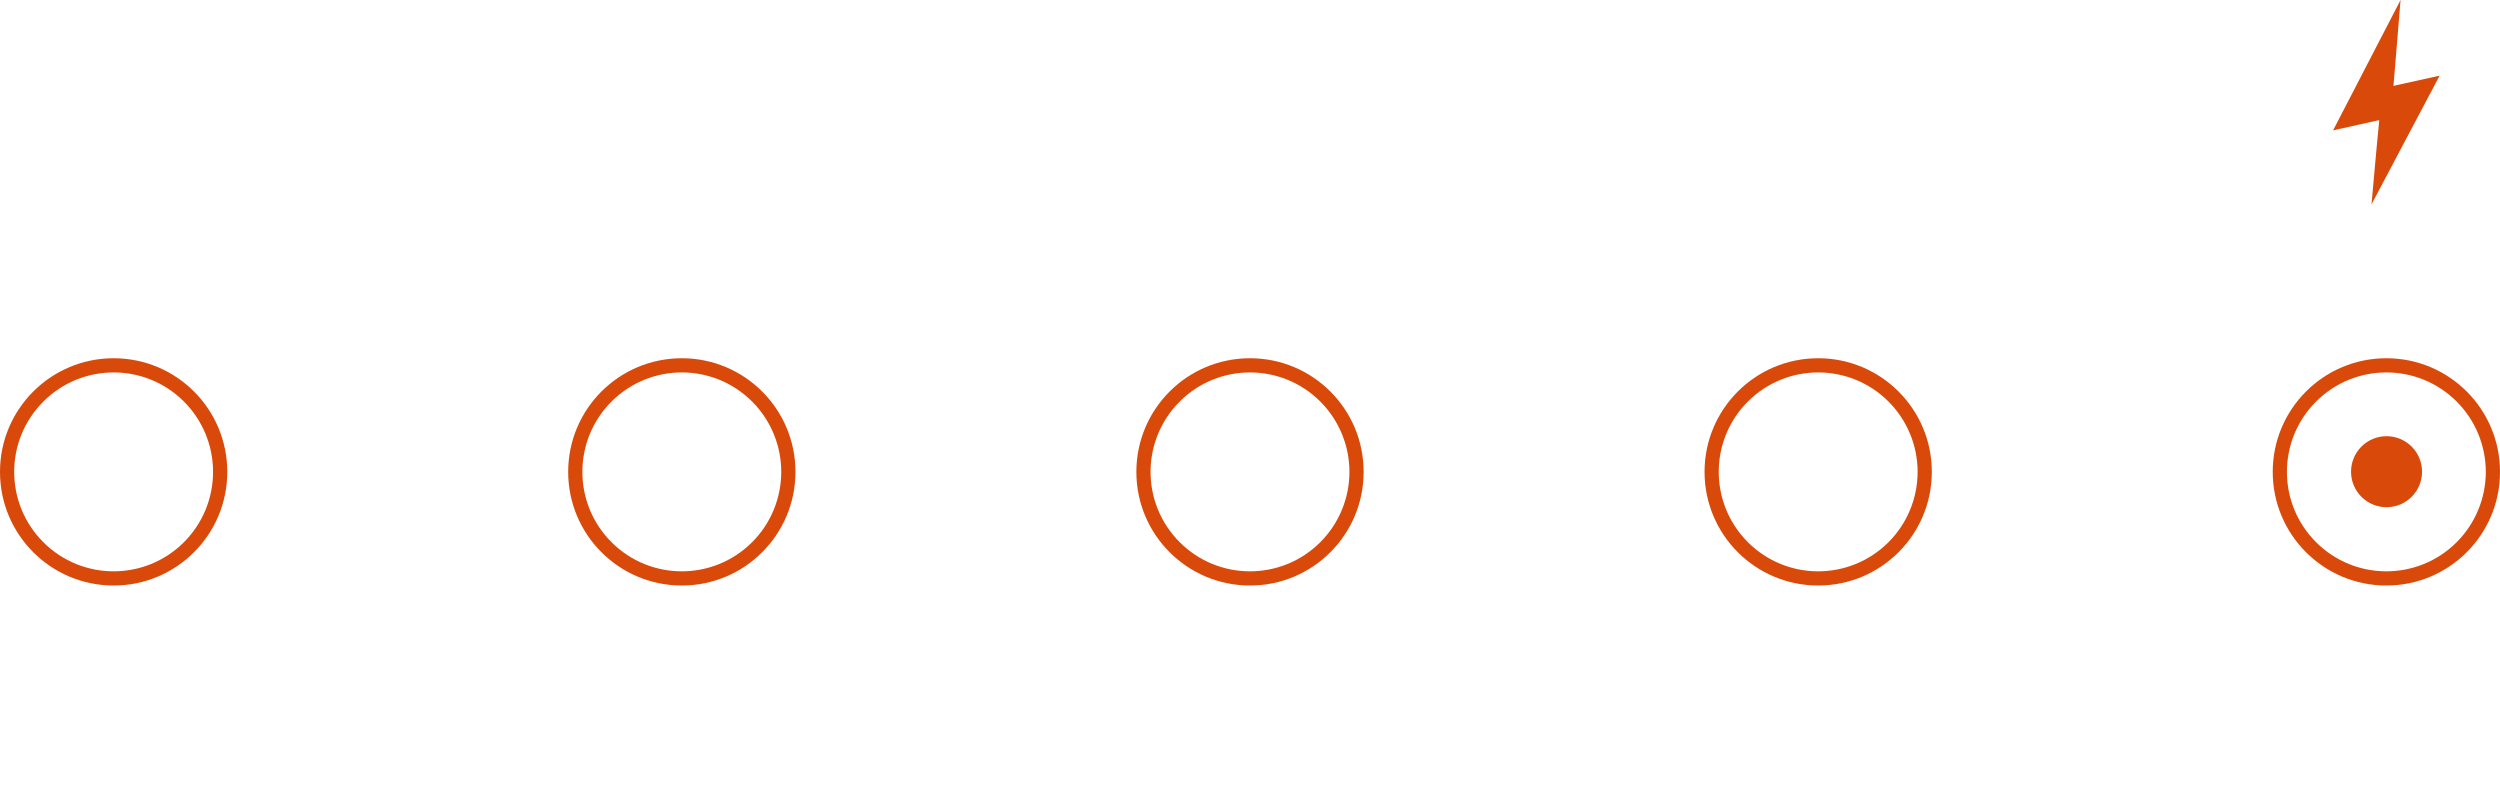 <svg width="352" height="114" viewBox="0 0 352 114" fill="none" xmlns="http://www.w3.org/2000/svg">
<path d="M16 50.44C7.16 50.44 0 57.6 0 66.44C0 75.28 7.16 82.44 16 82.44C24.84 82.44 32 75.28 32 66.44C32 57.6 24.84 50.44 16 50.44ZM25.9 76.34C20.43 81.81 11.57 81.81 6.1 76.34C0.63 70.87 0.63 62.01 6.1 56.54C11.57 51.07 20.43 51.07 25.9 56.54C28.53 59.17 30 62.73 30 66.44C30 70.15 28.53 73.71 25.9 76.34Z" fill="#D9490A"/>
<path d="M332.49 62.88C330.54 64.83 330.54 68 332.49 69.95C334.44 71.9 337.61 71.9 339.56 69.95C341.51 68 341.51 64.83 339.56 62.88C337.61 60.93 334.44 60.93 332.49 62.88ZM336 50.44C327.16 50.44 320 57.6 320 66.44C320 75.28 327.16 82.44 336 82.44C344.84 82.44 352 75.28 352 66.44C352 57.6 344.84 50.44 336 50.44ZM345.9 76.34C340.43 81.81 331.57 81.81 326.1 76.34C320.63 70.87 320.63 62.01 326.1 56.54C331.57 51.07 340.43 51.07 345.9 56.54C348.53 59.17 350 62.73 350 66.44C350 70.15 348.53 73.71 345.9 76.34Z" fill="#D9490A"/>
<path d="M334.56 21.52L333.91 28.77L343.5 10.65L337 12.09L338 0L328.5 18.35L335 16.91L334.56 21.52Z" fill="#D9490A"/>
<path d="M96 50.44C87.16 50.44 80 57.6 80 66.44C80 75.28 87.16 82.44 96 82.44C104.84 82.44 112 75.28 112 66.44C112 57.6 104.84 50.44 96 50.44ZM105.9 76.34C100.43 81.81 91.57 81.81 86.1 76.34C80.63 70.87 80.63 62.01 86.1 56.54C91.57 51.07 100.43 51.07 105.9 56.54C108.53 59.17 110 62.73 110 66.44C110 70.15 108.53 73.71 105.9 76.34Z" fill="#D9490A"/>
<path d="M176 50.44C167.16 50.44 160 57.6 160 66.44C160 75.28 167.16 82.44 176 82.44C184.84 82.44 192 75.28 192 66.44C192 57.6 184.84 50.44 176 50.44ZM185.9 76.34C180.43 81.81 171.57 81.81 166.1 76.34C160.63 70.87 160.63 62.01 166.1 56.54C171.57 51.07 180.43 51.07 185.9 56.54C188.53 59.17 190 62.73 190 66.44C190 70.15 188.53 73.71 185.9 76.34Z" fill="#D9490A"/>
<path d="M256 50.44C247.16 50.44 240 57.6 240 66.44C240 75.28 247.16 82.44 256 82.44C264.84 82.44 272 75.28 272 66.44C272 57.6 264.84 50.44 256 50.44ZM265.9 76.34C260.43 81.81 251.57 81.81 246.1 76.34C240.63 70.87 240.63 62.01 246.1 56.54C251.57 51.07 260.43 51.07 265.9 56.54C268.53 59.17 270 62.73 270 66.44C270 70.15 268.53 73.71 265.9 76.34Z" fill="#D9490A"/>
</svg>
